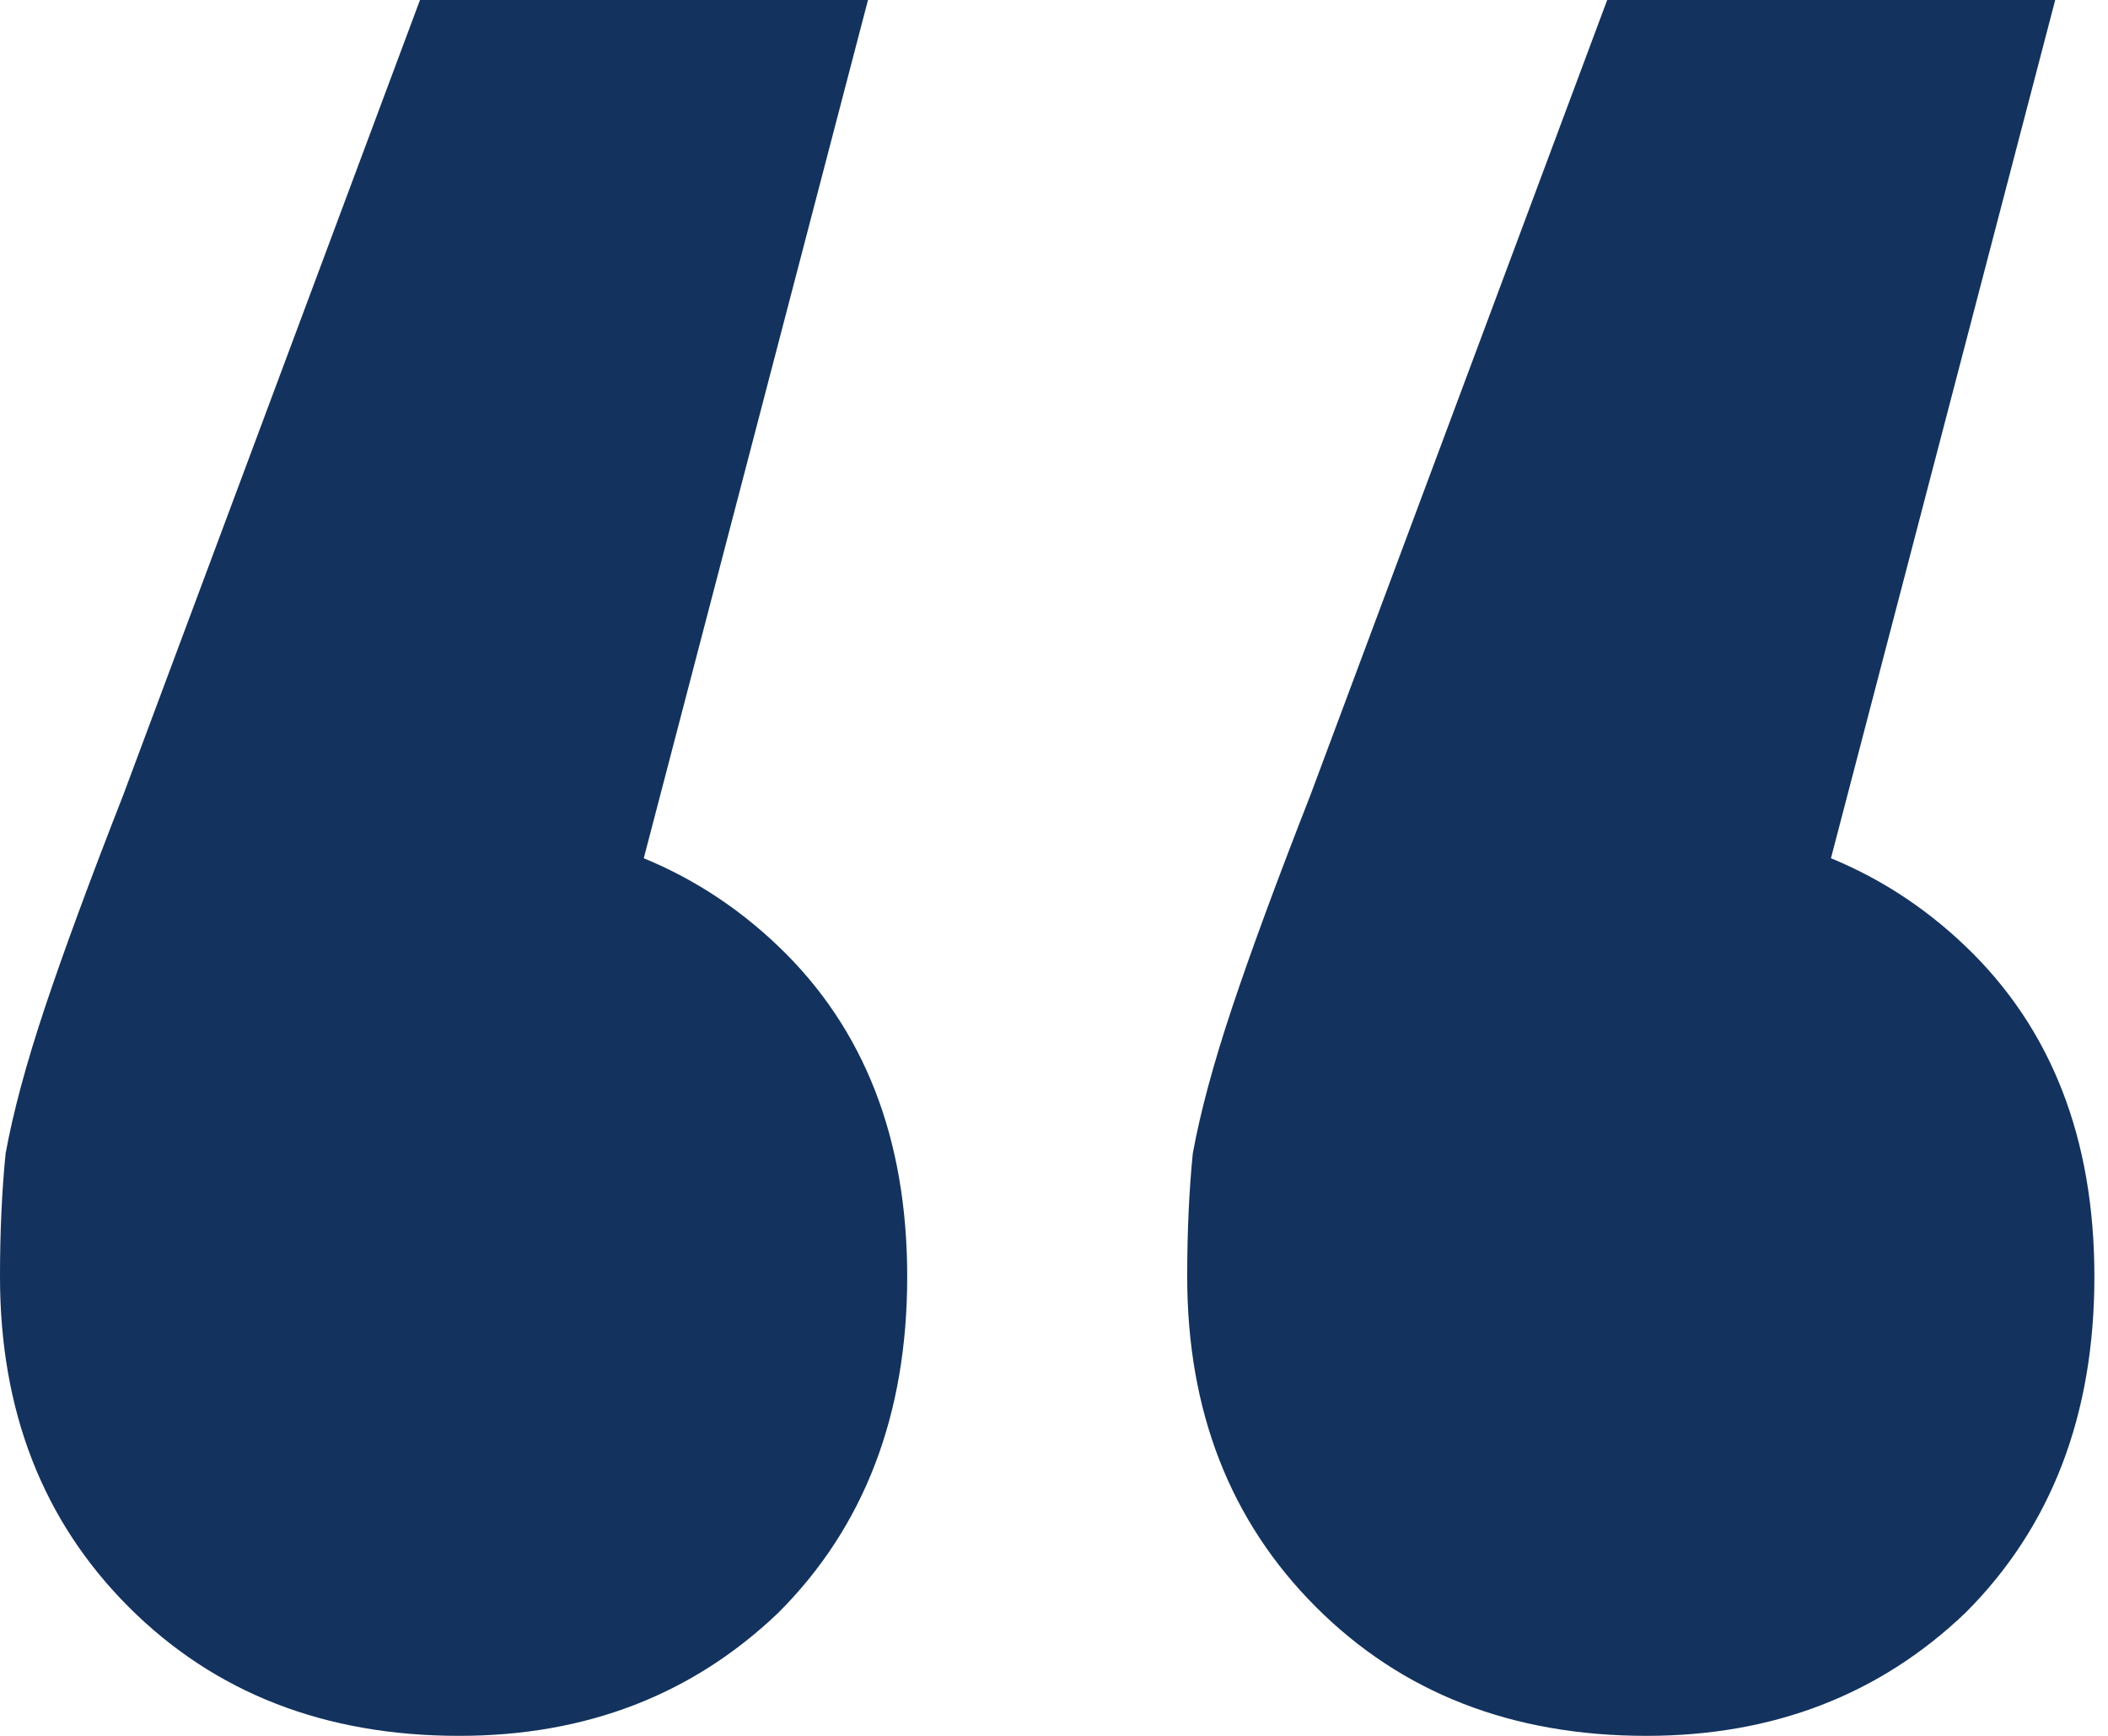 <svg xmlns="http://www.w3.org/2000/svg" width="68" height="56" viewBox="0 0 68 56" fill="none"><g id="Group 1"><path id="&#xE2;&#x80;&#x9C;" d="M28 0L17.523 40.103L14.632 26.555C18.847 26.555 22.34 27.88 25.11 30.529C27.88 33.178 29.265 36.731 29.265 41.187C29.265 45.643 27.88 49.256 25.11 52.026C22.34 54.675 18.907 56 14.813 56C10.477 56 6.925 54.615 4.155 51.845C1.385 49.075 0 45.523 0 41.187C0 39.742 0.06 38.417 0.181 37.213C0.422 35.888 0.843 34.323 1.445 32.516C2.047 30.71 2.89 28.422 3.974 25.652L13.548 0H28ZM66.297 0L55.819 40.103L52.929 26.555C57.144 26.555 60.637 27.88 63.406 30.529C66.176 33.178 67.561 36.731 67.561 41.187C67.561 45.643 66.176 49.256 63.406 52.026C60.637 54.675 57.204 56 53.11 56C48.774 56 45.221 54.615 42.452 51.845C39.682 49.075 38.297 45.523 38.297 41.187C38.297 39.742 38.357 38.417 38.477 37.213C38.718 35.888 39.14 34.323 39.742 32.516C40.344 30.71 41.187 28.422 42.271 25.652L51.845 0H66.297Z" fill="#13325E"></path></g></svg>